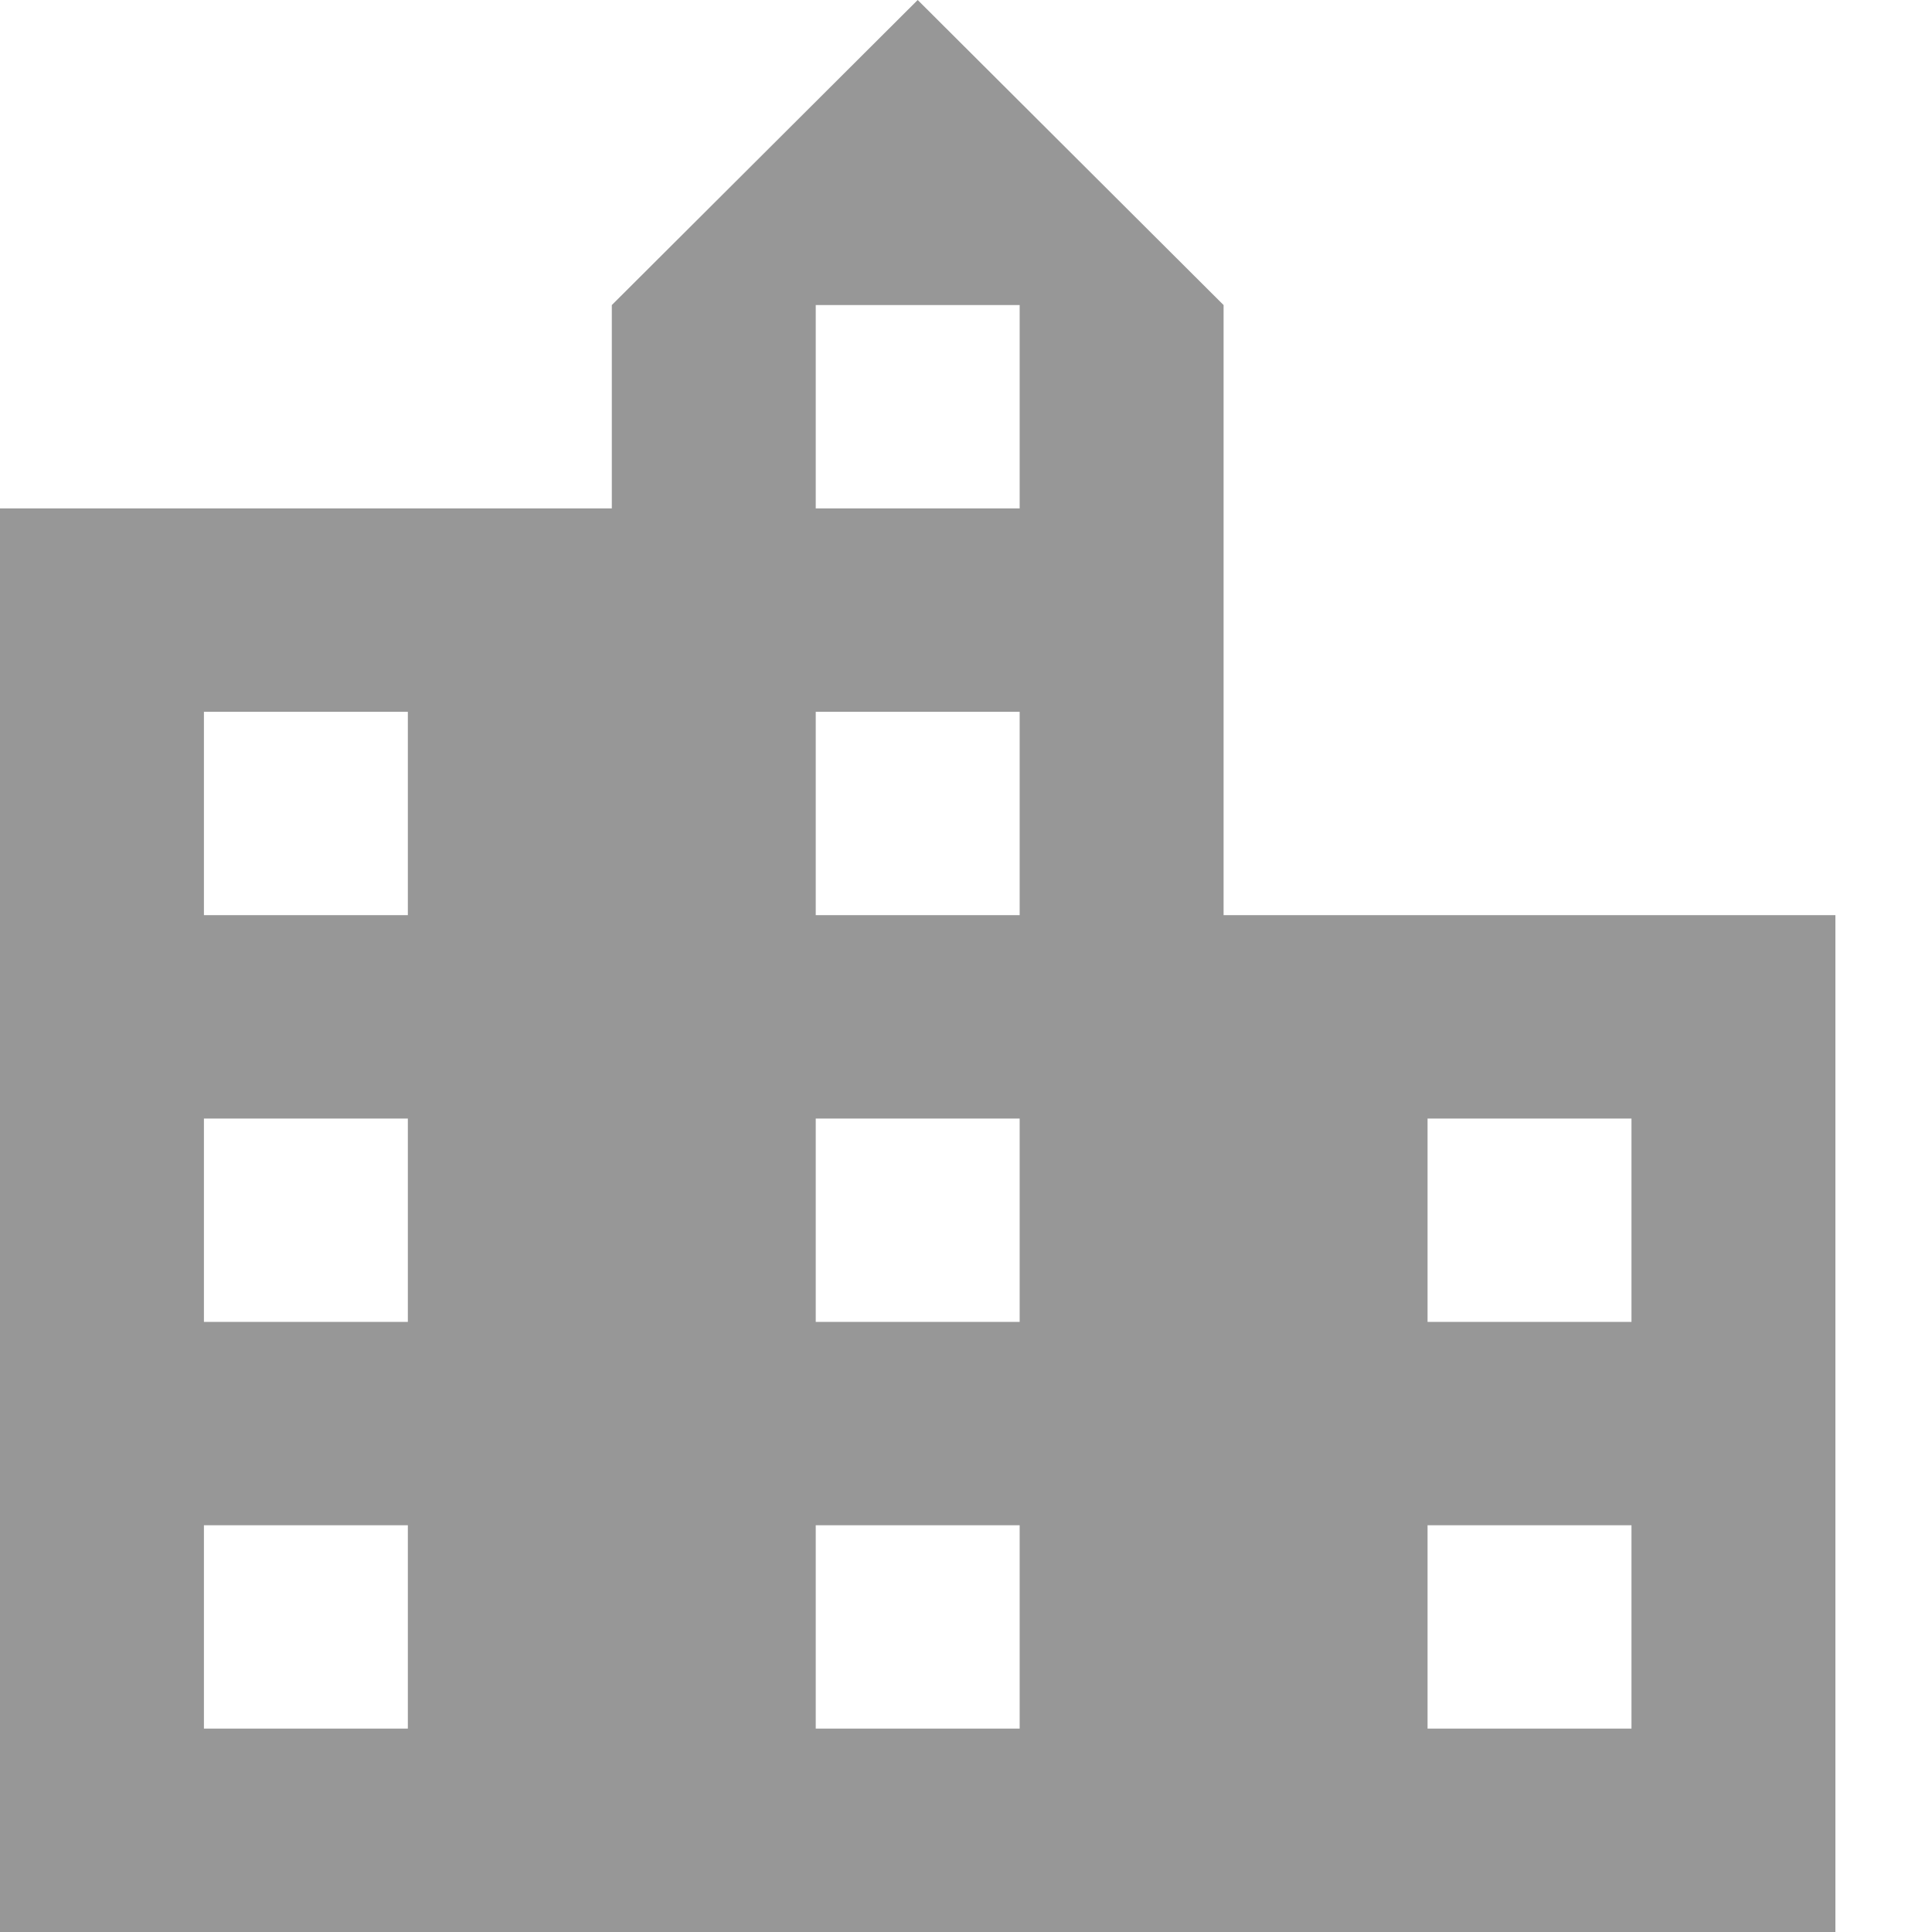 <?xml version="1.0" encoding="UTF-8"?>
<svg width="40px" height="40px" viewBox="0 0 40 40" version="1.1" xmlns="http://www.w3.org/2000/svg" xmlns:xlink="http://www.w3.org/1999/xlink">
    <!-- Generator: Sketch 51.3 (57544) - http://www.bohemiancoding.com/sketch -->
    <title>rubtiler 12</title>
    <desc>Created with Sketch.</desc>
    <defs></defs>
    <g id="rubtiler-12" stroke="none" stroke-width="1" fill="none" fill-rule="evenodd">
        <g id="Group" fill="#979797" fill-rule="nonzero">
            <g id="baseline-location_city-24px">
                <path d="M25.333,18.947 L25.333,6.316 L19,0 L12.667,6.316 L12.667,10.526 L0,10.526 L0,40 L38,40 L38,18.947 L25.333,18.947 Z M8.444,35.789 L4.222,35.789 L4.222,31.579 L8.444,31.579 L8.444,35.789 Z M8.444,27.368 L4.222,27.368 L4.222,23.158 L8.444,23.158 L8.444,27.368 Z M8.444,18.947 L4.222,18.947 L4.222,14.737 L8.444,14.737 L8.444,18.947 Z M21.111,35.789 L16.889,35.789 L16.889,31.579 L21.111,31.579 L21.111,35.789 Z M21.111,27.368 L16.889,27.368 L16.889,23.158 L21.111,23.158 L21.111,27.368 Z M21.111,18.947 L16.889,18.947 L16.889,14.737 L21.111,14.737 L21.111,18.947 Z M21.111,10.526 L16.889,10.526 L16.889,6.316 L21.111,6.316 L21.111,10.526 Z M33.778,35.789 L29.556,35.789 L29.556,31.579 L33.778,31.579 L33.778,35.789 Z M33.778,27.368 L29.556,27.368 L29.556,23.158 L33.778,23.158 L33.778,27.368 Z" id="Shape"></path>
            </g>
        </g>
    </g>
</svg>